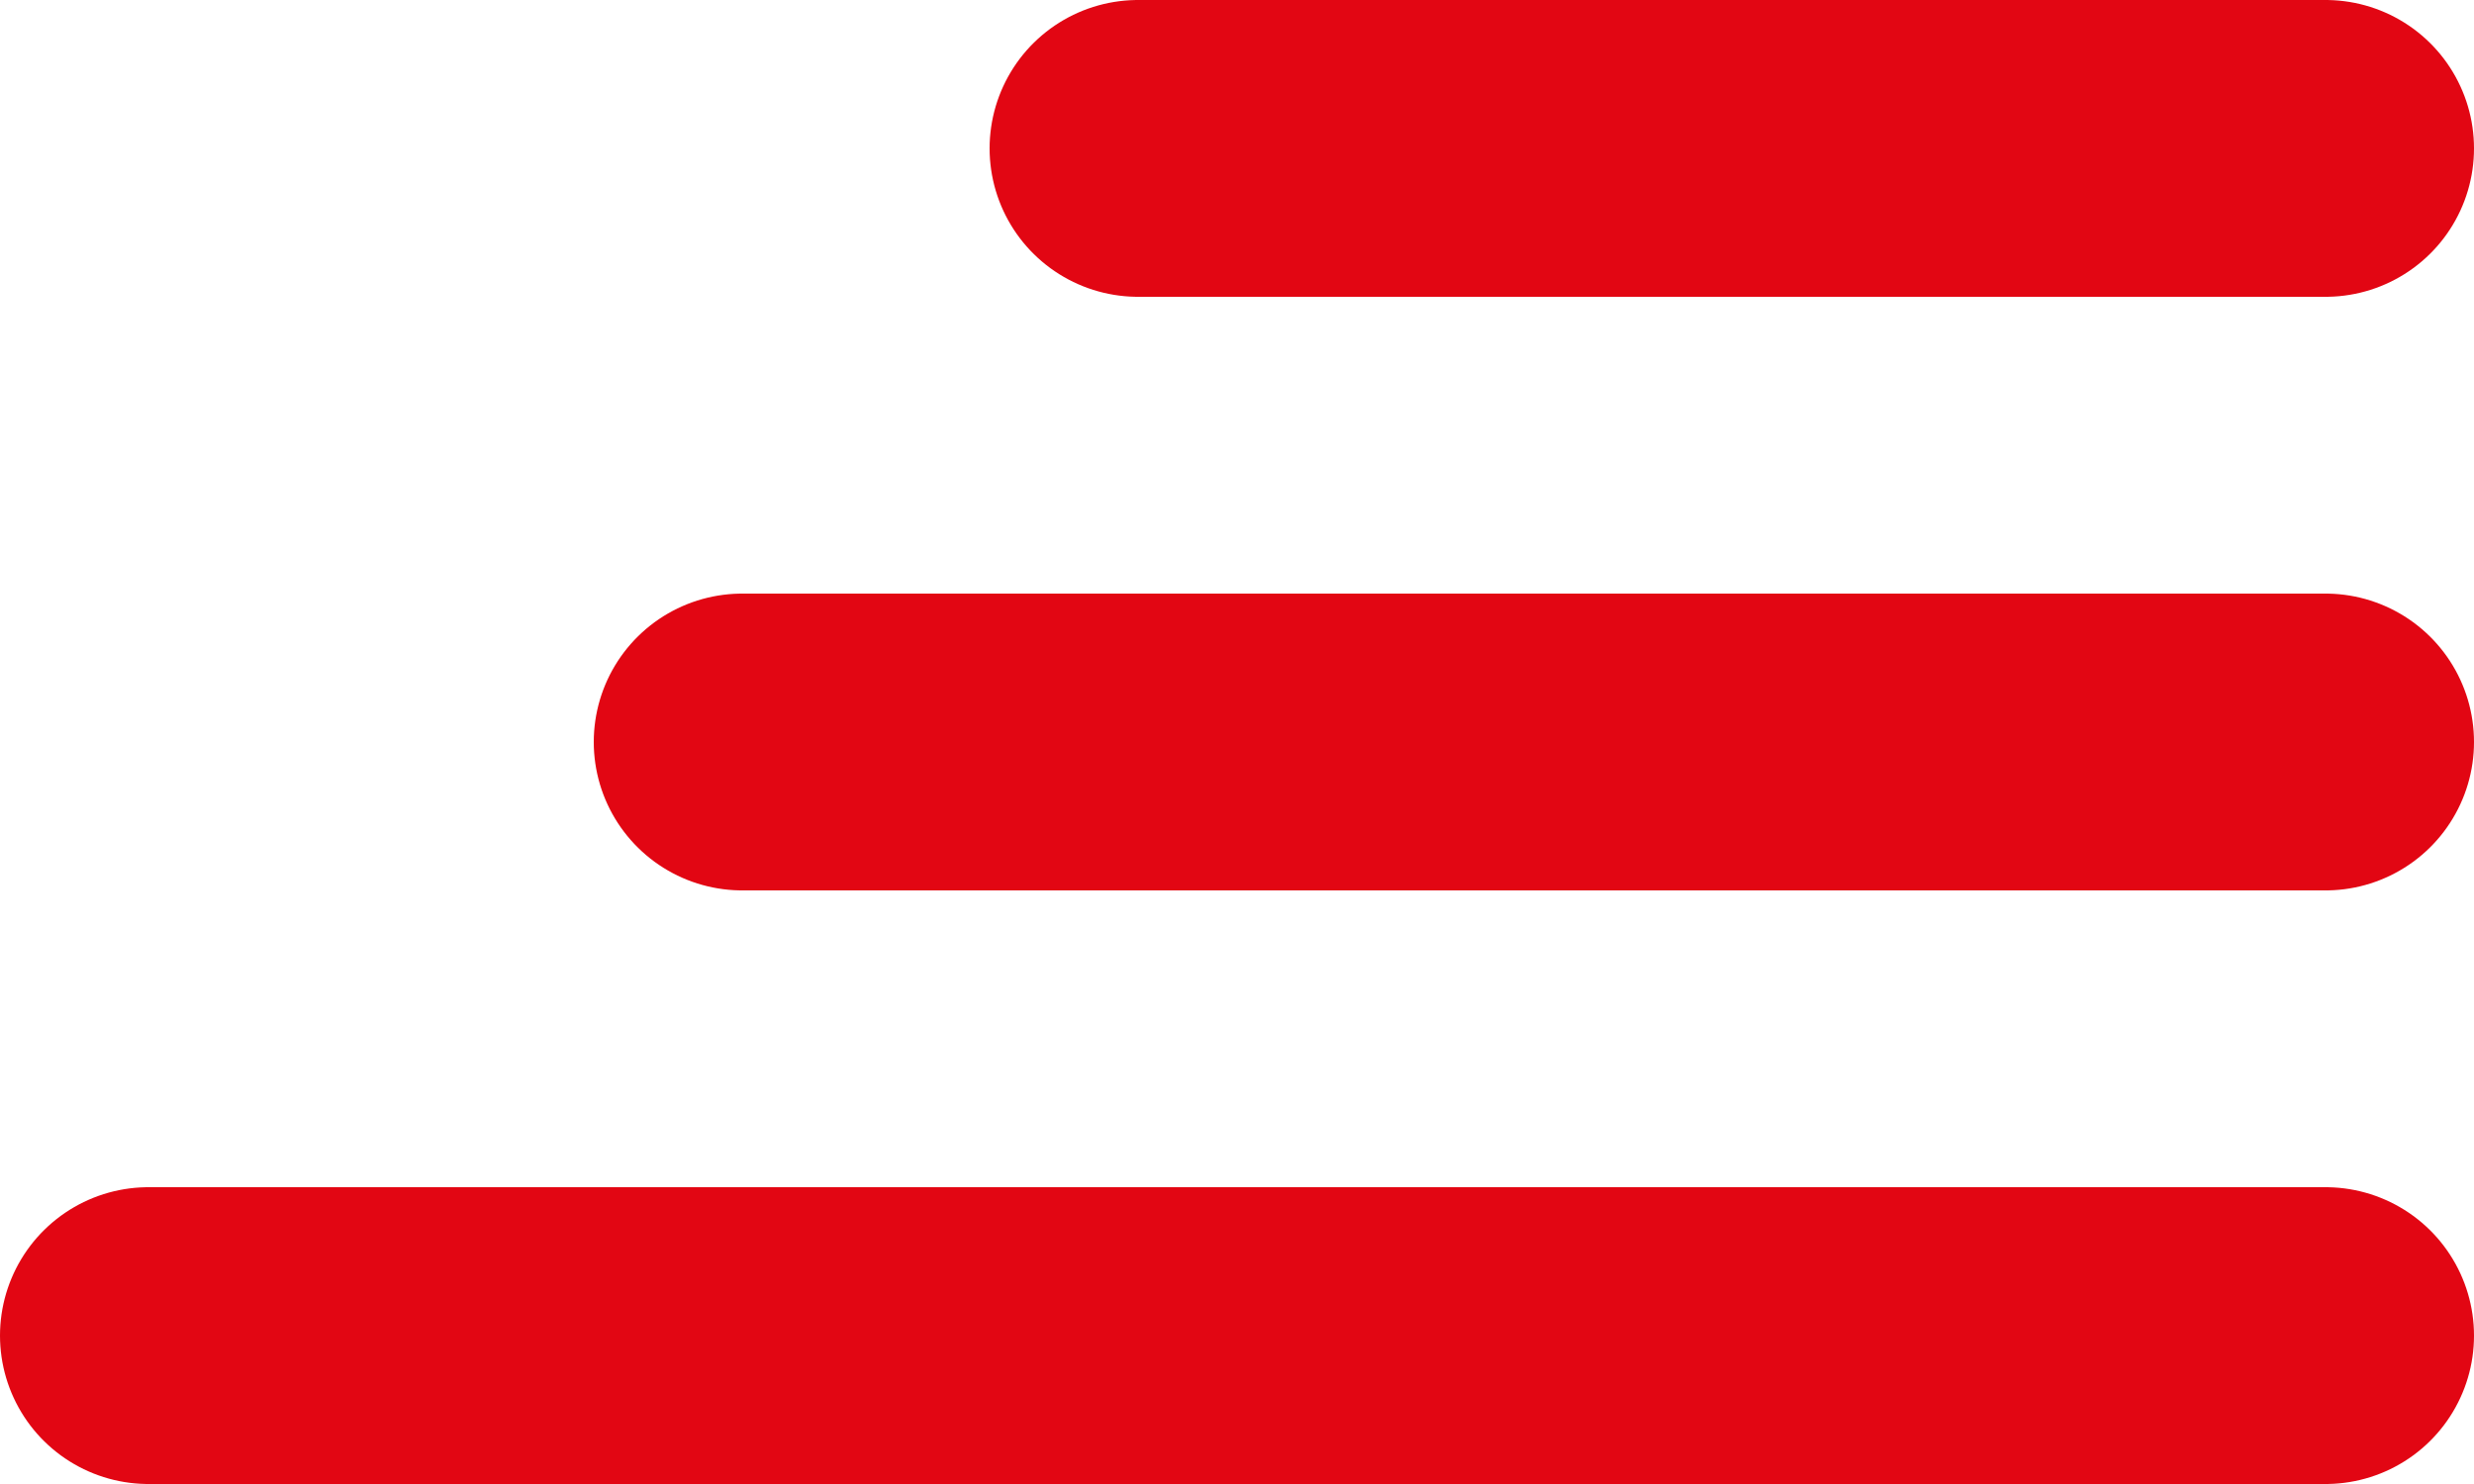 <?xml version="1.0" encoding="utf-8"?>
<!-- Generator: Adobe Illustrator 24.2.1, SVG Export Plug-In . SVG Version: 6.00 Build 0)  -->
<svg version="1.1" id="Vrstva_1" xmlns="http://www.w3.org/2000/svg" xmlns:xlink="http://www.w3.org/1999/xlink" x="0px" y="0px"
	 viewBox="0 0 25 15" style="enable-background:new 0 0 25 15;" xml:space="preserve">
<style type="text/css">
	.st0{fill:none;stroke:#E20613;stroke-width:3;stroke-linecap:round;}
</style>
<g id="burger" transform="translate(-47.5 -91.5)">
	<path id="Path_55" class="st0" d="M59,93h12"/>
	<path id="Path_56" class="st0" d="M55,99h16"/>
	<path id="Path_57" class="st0" d="M49,105h22"/>
</g>
</svg>
